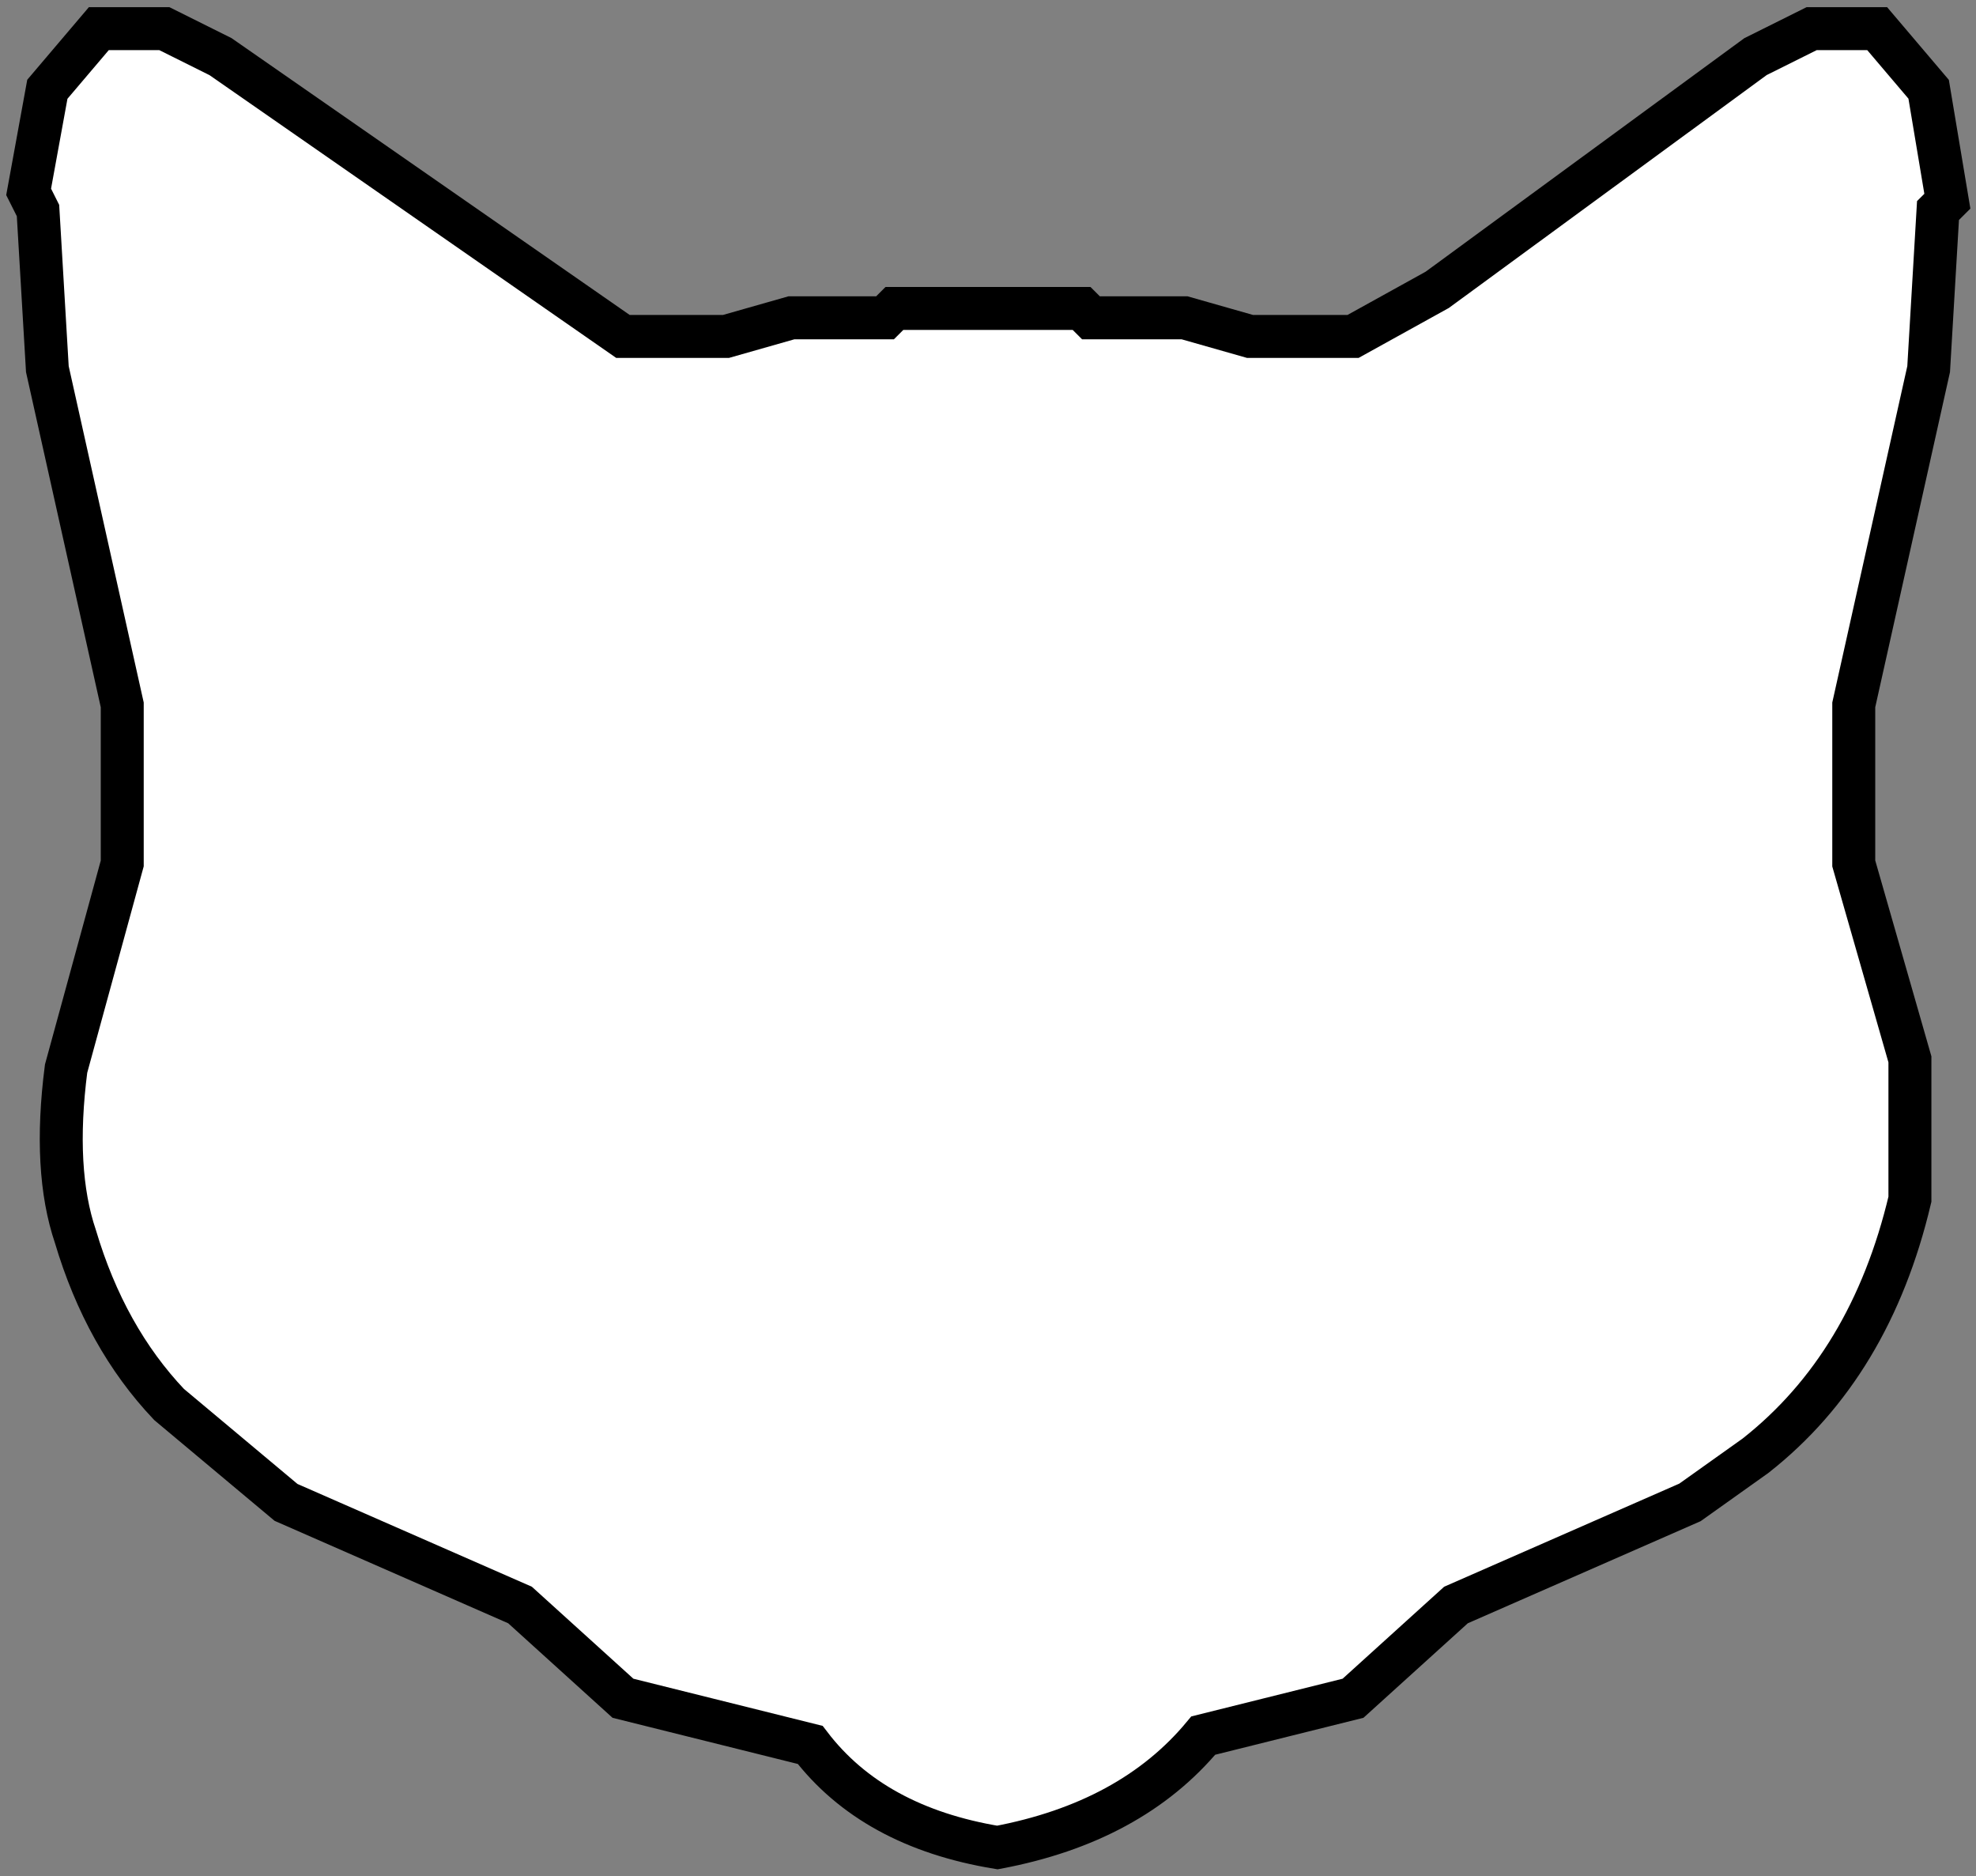 <svg width="138" height="131" viewBox="0 0 138 131" fill="none" xmlns="http://www.w3.org/2000/svg">
<rect x="0" y="0" width="138" height="131" fill="#808080" stroke="none"/>
<path d="M6.902 2H11.478L15.4 3.954L43.507 23.492H50.698L55.273 22.19H61.81L62.463 21.538H75.537L76.19 22.19H82.727L87.302 23.492H94.493L100.376 20.236L122.6 3.954L126.522 2H131.098L134.693 6.233L136 14.049L135.346 14.7L134.693 25.772L129.463 49.218V60.29L133.385 73.967V83.736C131.555 91.464 127.96 97.434 122.6 101.646L118.024 104.903L101.683 112.067L94.493 118.579L84.034 121.185C80.679 125.223 75.885 127.828 69.654 129C63.858 128.045 59.5 125.657 56.581 121.836L43.507 118.579L36.317 112.067L19.976 104.903L11.805 98.064C8.842 94.938 6.663 91.03 5.268 86.341C4.222 83.258 4.005 79.351 4.615 74.618L8.537 60.29V49.218L3.307 25.772L2.654 14.7L2 13.397L3.307 6.233L6.902 2Z" fill="white" stroke="black" stroke-width="3"/>
</svg>
